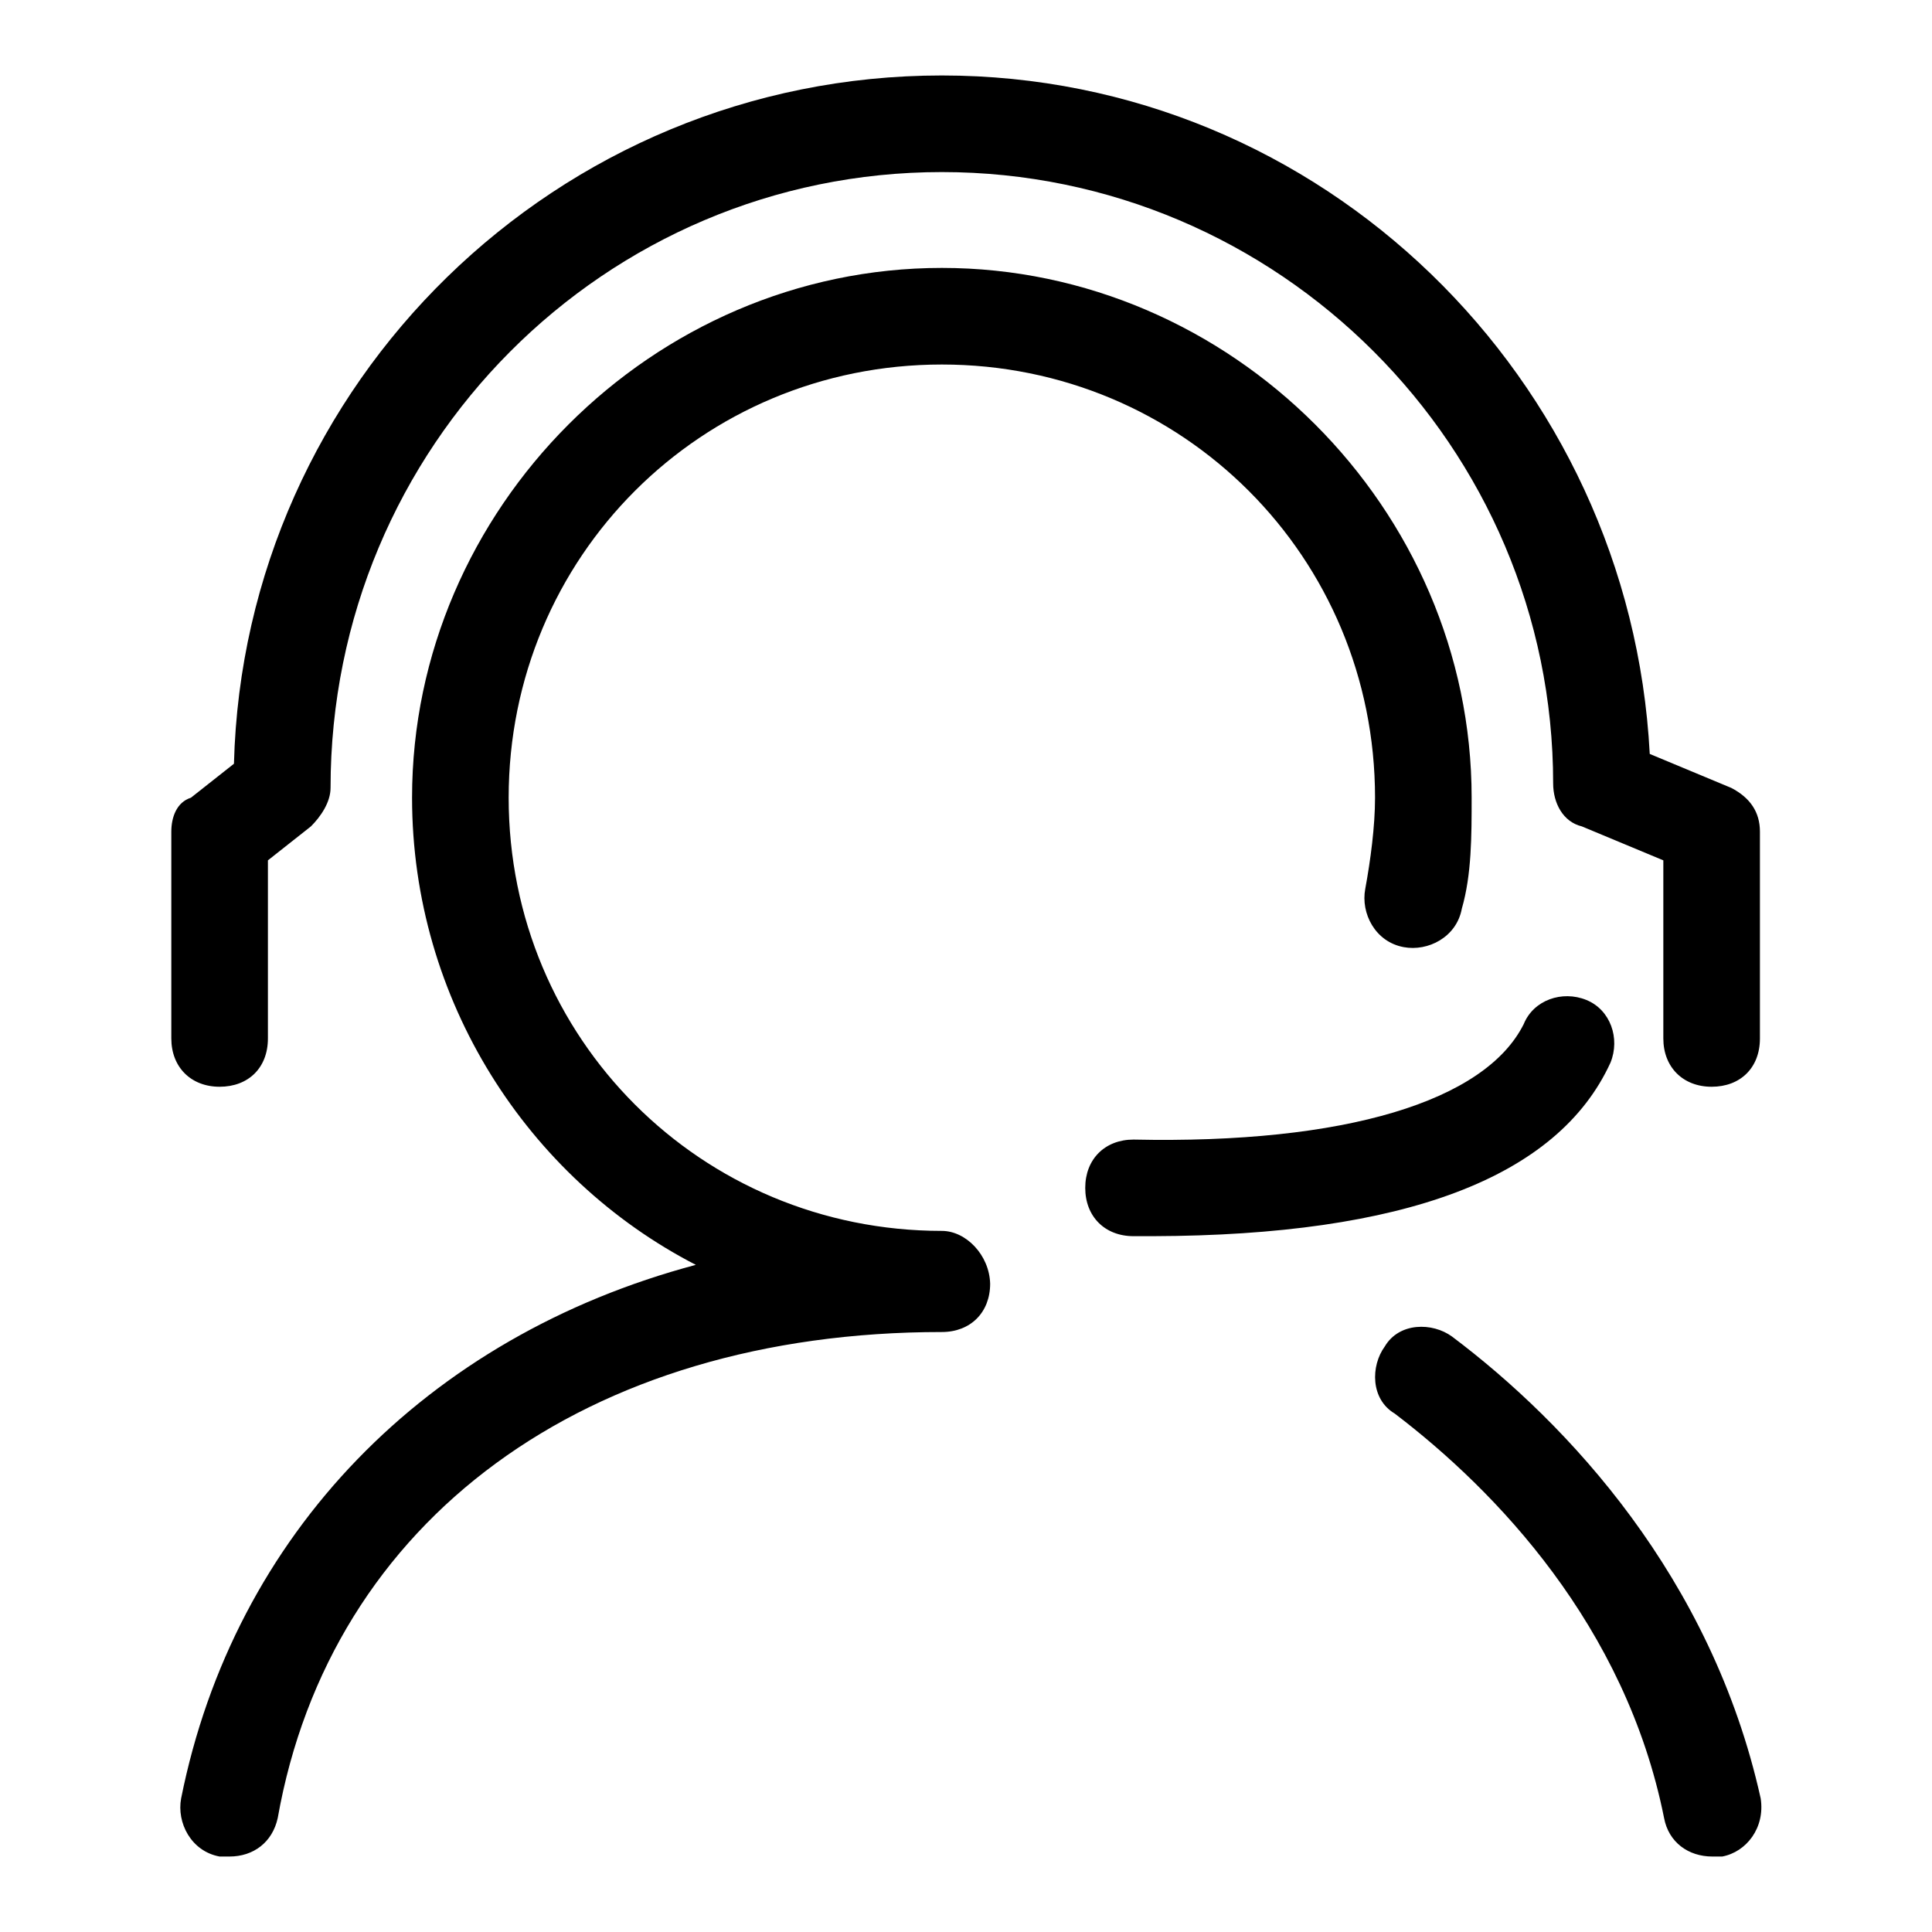 <?xml version="1.0" encoding="utf-8"?>
<!-- Svg Vector Icons : http://www.onlinewebfonts.com/icon -->
<!DOCTYPE svg PUBLIC "-//W3C//DTD SVG 1.1//EN" "http://www.w3.org/Graphics/SVG/1.1/DTD/svg11.dtd">
<svg version="1.1" xmlns="http://www.w3.org/2000/svg" xmlns:xlink="http://www.w3.org/1999/xlink" x="0px" y="0px" viewBox="0 0 256 256" enable-background="new 0 0 256 256" xml:space="preserve">
<g> <path fill="#000000" d="M213.4,140.8c1.3-3.2,0-7-3.2-8.3c-3.2-1.3-7,0-8.3,3.2c-5.1,10.2-23.6,15.9-51.7,15.3 c-3.8,0-6.4,2.6-6.4,6.4s2.6,6.4,6.4,6.4h2.6C186,163.7,206.4,156.1,213.4,140.8z M229.4,104.4l-10.8-4.5 C216,50.2,175.2,10,124.8,10c-51,0-92.5,40.8-93.8,91.2l-5.7,4.5c-1.9,0.6-2.6,2.6-2.6,4.5v27.4c0,3.8,2.6,6.4,6.4,6.4 c3.8,0,6.4-2.5,6.4-6.4V114l5.7-4.5c1.3-1.3,2.6-3.2,2.6-5.1c0-45.3,36.4-81.6,81-81.6c44.6,0,81,36.4,81,81c0,2.6,1.3,5.1,3.8,5.7 l10.8,4.5v23.6c0,3.8,2.6,6.4,6.4,6.4c3.8,0,6.4-2.5,6.4-6.4v-27.4C233.2,107.6,231.9,105.7,229.4,104.4z M124.8,163.1 c-31.9,0-57.4-25.5-57.4-57.4s25.5-57.4,57.4-57.4c31.9,0,57.4,25.5,57.4,57.4c0,3.8-0.6,8.3-1.3,12.1c-0.6,3.2,1.3,7,5.1,7.7 c3.2,0.6,7-1.3,7.7-5.1c1.3-4.5,1.3-9.6,1.3-14.7c0-38.3-31.9-70.2-70.2-70.2c-38.3,0-70.2,31.9-70.2,70.2 c0,26.8,15.3,50.4,37.6,61.9C56.5,177.1,31,203.3,24,238.3c-0.6,3.2,1.3,7,5.1,7.7h1.3c3.2,0,5.7-1.9,6.4-5.1 c7-39.5,40.8-64.4,88-64.4c3.8,0,6.4-2.6,6.4-6.4C131.1,166.3,128,163.1,124.8,163.1z M192.4,177.1c-2.6-1.9-7-1.9-8.9,1.3 c-1.9,2.6-1.9,7,1.3,8.9c13.4,10.2,30.6,28.1,35.7,53.6c0.6,3.2,3.2,5.1,6.4,5.1h1.3c3.2-0.6,5.7-3.8,5.1-7.7 C226.8,209,207.7,188.6,192.4,177.1z"/></g>
</svg>